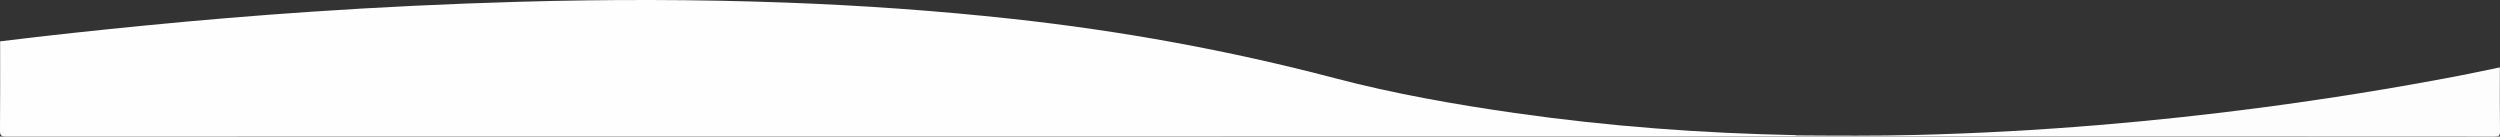 <?xml version="1.0" encoding="utf-8"?>
<!-- Generator: Adobe Illustrator 17.0.0, SVG Export Plug-In . SVG Version: 6.00 Build 0)  -->
<!DOCTYPE svg PUBLIC "-//W3C//DTD SVG 1.1//EN" "http://www.w3.org/Graphics/SVG/1.1/DTD/svg11.dtd">
<svg version="1.1" id="Layer_1" xmlns="http://www.w3.org/2000/svg" xmlns:xlink="http://www.w3.org/1999/xlink" x="0px" y="0px"
	 width="1920.207px" height="104.857px" viewBox="0 0 1920.207 104.857" enable-background="new 0 0 1920.207 104.857"
	 xml:space="preserve">
<rect x="0" y="0" width="1920.207" height="104.857" fill="#333333" stroke="none"/>
<g>
	<path fill="#FEFEFE" d="M0.102,31.762c37.177-4.616,74.427-8.536,111.71-12.196c42.266-4.148,84.582-7.672,126.948-10.538
		C291.607,5.454,344.507,2.93,397.46,1.404c68.787-1.982,137.565-1.938,206.325,0.594c58.089,2.139,116.049,6.212,173.857,12.523
		c83.625,9.13,166.117,24.121,247.504,45.495c45.538,11.96,91.887,20.136,138.495,26.801
		c71.469,10.221,143.319,15.532,215.477,16.982c0.328,0.007,0.654,0.128,0.98,0.195c0,0.256,0,0.511,0.002,0.767
		c-458.5,0-917-0.005-1375.5,0.093c-3.748,0.001-4.634-0.838-4.601-4.594C0.203,77.43,0.102,54.595,0.102,31.762z"/>
	<path fill="#FDFDFD" d="M1380.102,104.762c-0.002-0.256-0.002-0.511-0.002-0.767c30.468,0.208,60.938,0.423,91.4-0.333
		c46.78-1.162,93.485-3.711,140.125-7.575c41.974-3.478,83.836-7.972,125.582-13.48c50.457-6.657,100.703-14.698,150.696-24.26
		c10.759-2.058,21.467-4.383,32.199-6.585c0,16.333-0.127,32.668,0.103,48.999c0.048,3.433-0.679,4.099-4.103,4.096
		c-148.167-0.11-296.333-0.095-444.5-0.095C1441.102,104.762,1410.602,104.762,1380.102,104.762z"/>
</g>
</svg>
